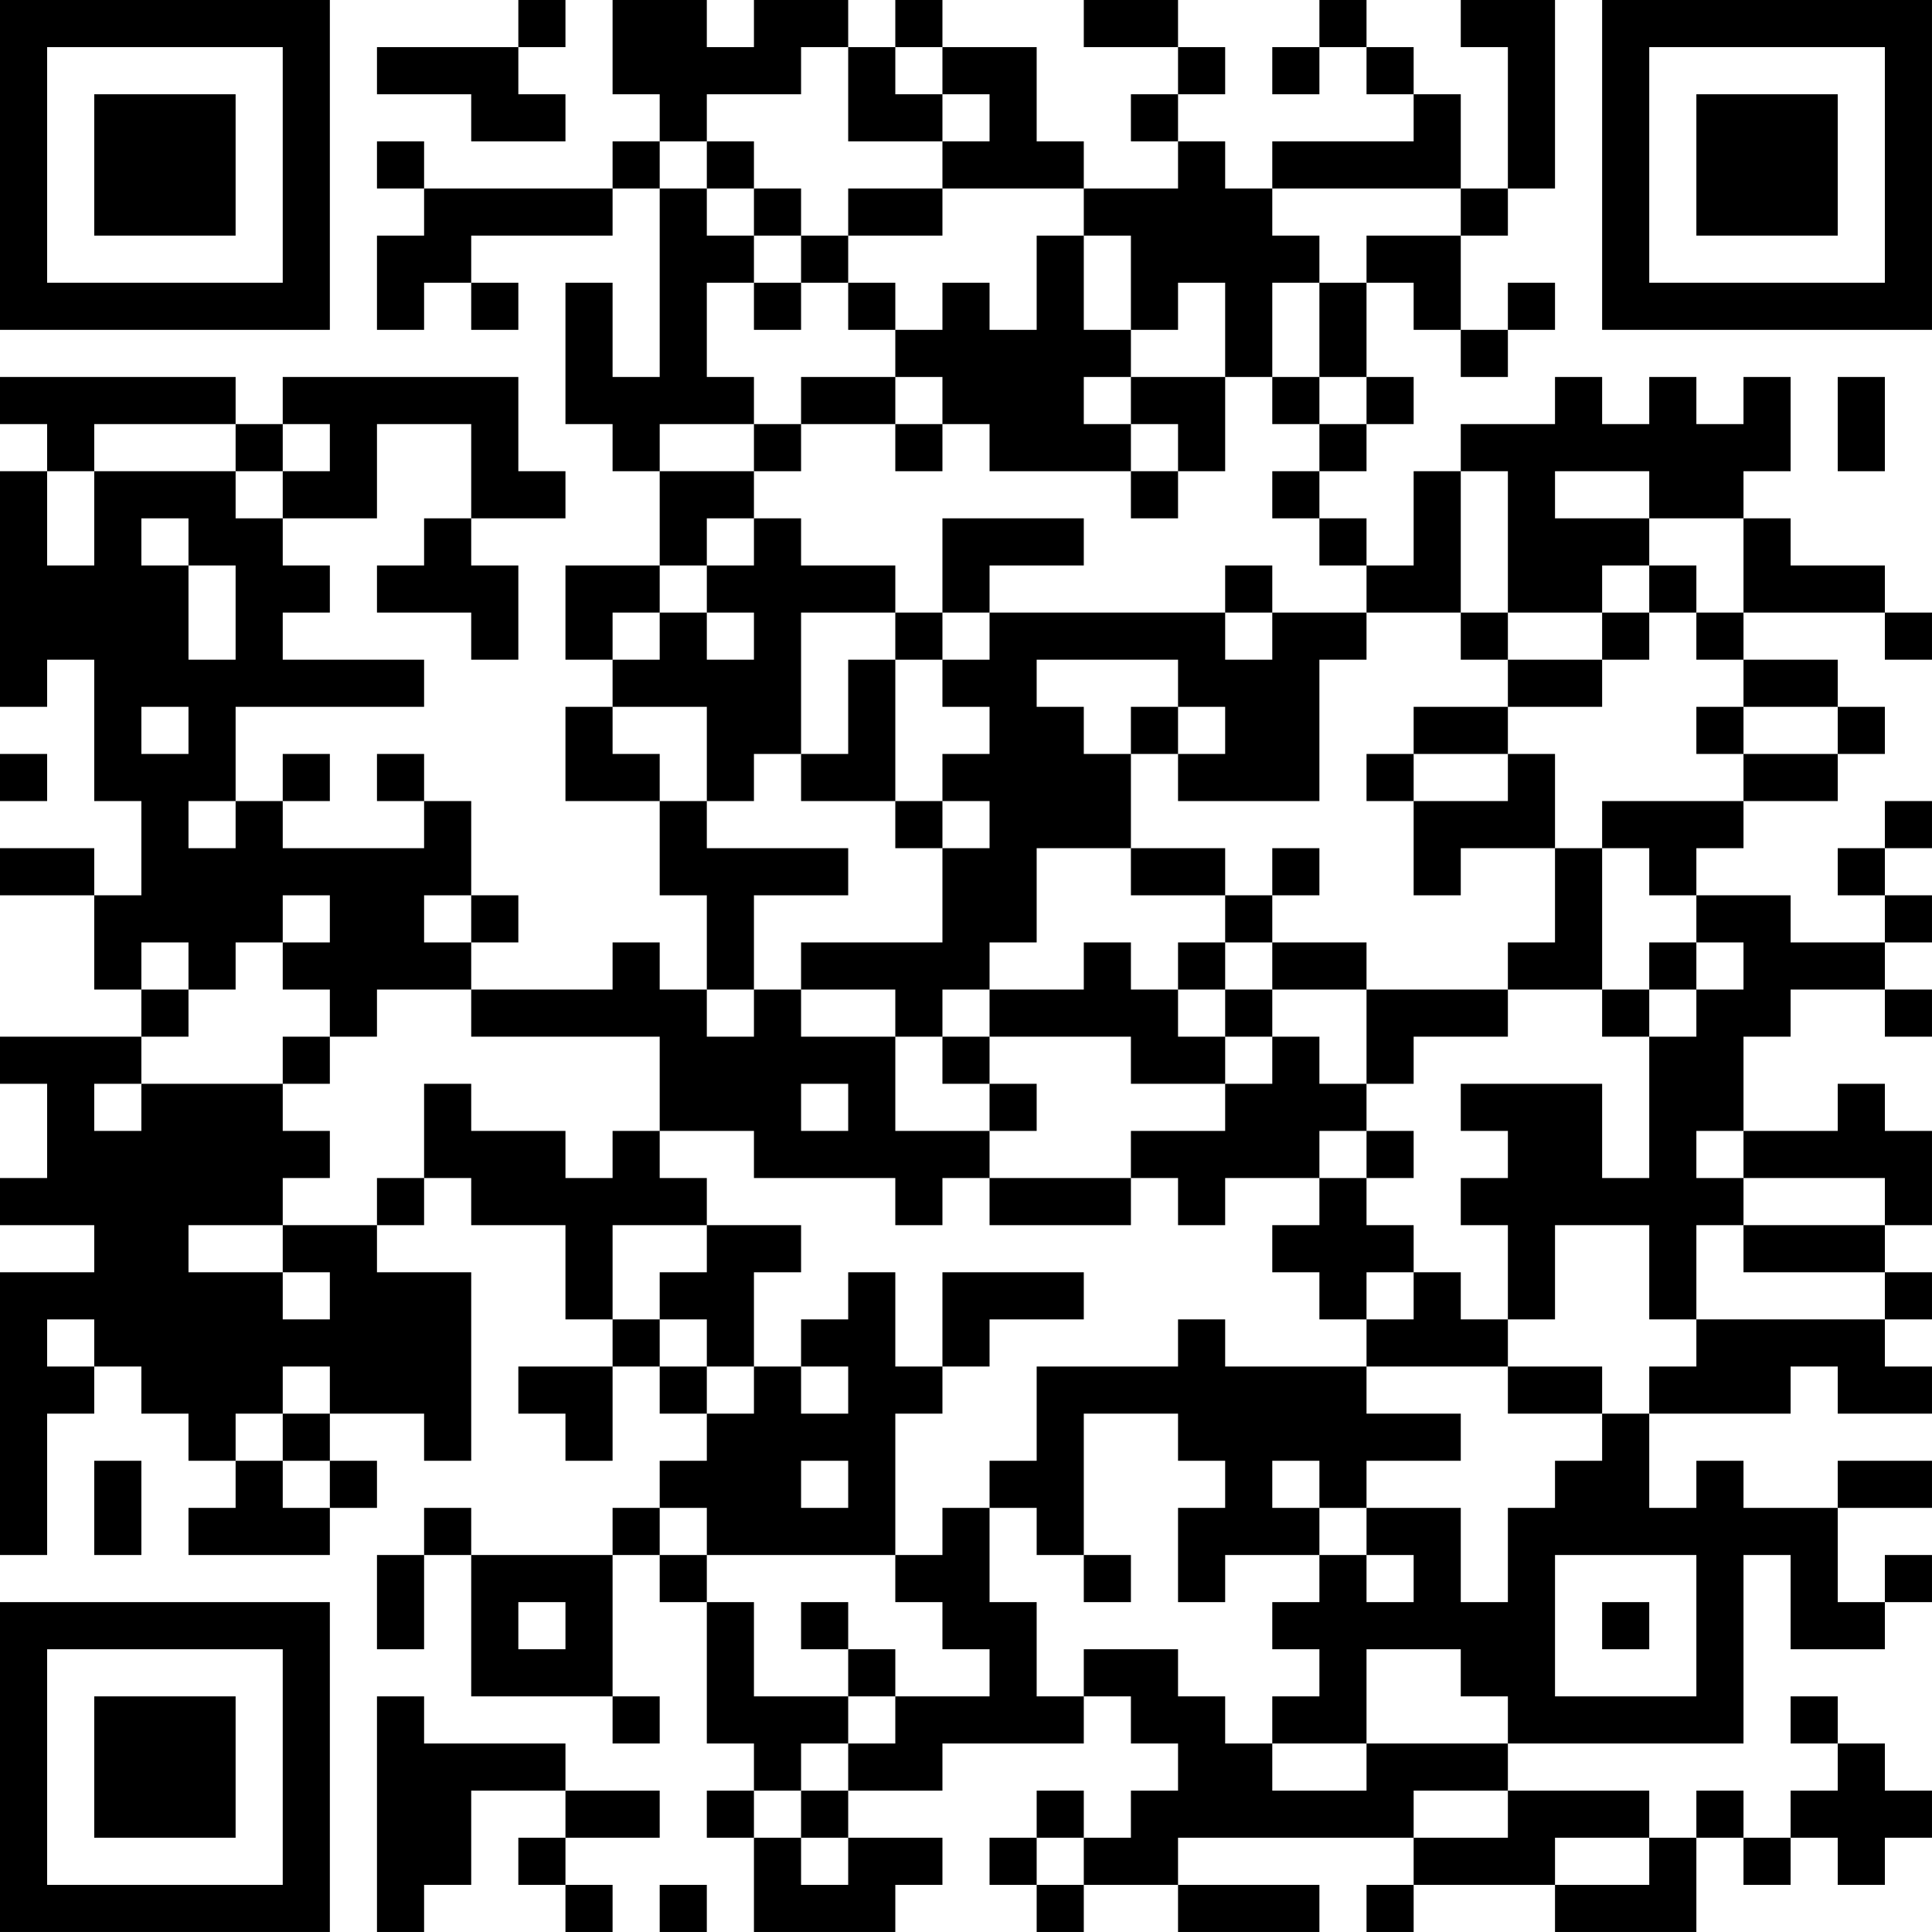 <?xml version="1.0" encoding="UTF-8"?>
<svg xmlns="http://www.w3.org/2000/svg" version="1.1" width="300" height="300" viewBox="0 0 300 300"><rect x="0" y="0" width="300" height="300" fill="#ffffff"/><g transform="scale(7.317)"><g transform="translate(0,0)"><path fill-rule="evenodd" d="M11 0L11 1L8 1L8 2L10 2L10 3L12 3L12 2L11 2L11 1L12 1L12 0ZM13 0L13 2L14 2L14 3L13 3L13 4L9 4L9 3L8 3L8 4L9 4L9 5L8 5L8 7L9 7L9 6L10 6L10 7L11 7L11 6L10 6L10 5L13 5L13 4L14 4L14 8L13 8L13 6L12 6L12 9L13 9L13 10L14 10L14 12L12 12L12 14L13 14L13 15L12 15L12 17L14 17L14 19L15 19L15 21L14 21L14 20L13 20L13 21L10 21L10 20L11 20L11 19L10 19L10 17L9 17L9 16L8 16L8 17L9 17L9 18L6 18L6 17L7 17L7 16L6 16L6 17L5 17L5 15L9 15L9 14L6 14L6 13L7 13L7 12L6 12L6 11L8 11L8 9L10 9L10 11L9 11L9 12L8 12L8 13L10 13L10 14L11 14L11 12L10 12L10 11L12 11L12 10L11 10L11 8L6 8L6 9L5 9L5 8L0 8L0 9L1 9L1 10L0 10L0 15L1 15L1 14L2 14L2 17L3 17L3 19L2 19L2 18L0 18L0 19L2 19L2 21L3 21L3 22L0 22L0 23L1 23L1 25L0 25L0 26L2 26L2 27L0 27L0 33L1 33L1 30L2 30L2 29L3 29L3 30L4 30L4 31L5 31L5 32L4 32L4 33L7 33L7 32L8 32L8 31L7 31L7 30L9 30L9 31L10 31L10 27L8 27L8 26L9 26L9 25L10 25L10 26L12 26L12 28L13 28L13 29L11 29L11 30L12 30L12 31L13 31L13 29L14 29L14 30L15 30L15 31L14 31L14 32L13 32L13 33L10 33L10 32L9 32L9 33L8 33L8 35L9 35L9 33L10 33L10 36L13 36L13 37L14 37L14 36L13 36L13 33L14 33L14 34L15 34L15 37L16 37L16 38L15 38L15 39L16 39L16 41L19 41L19 40L20 40L20 39L18 39L18 38L20 38L20 37L23 37L23 36L24 36L24 37L25 37L25 38L24 38L24 39L23 39L23 38L22 38L22 39L21 39L21 40L22 40L22 41L23 41L23 40L25 40L25 41L28 41L28 40L25 40L25 39L30 39L30 40L29 40L29 41L30 41L30 40L33 40L33 41L36 41L36 39L37 39L37 40L38 40L38 39L39 39L39 40L40 40L40 39L41 39L41 38L40 38L40 37L39 37L39 36L38 36L38 37L39 37L39 38L38 38L38 39L37 39L37 38L36 38L36 39L35 39L35 38L32 38L32 37L37 37L37 33L38 33L38 35L40 35L40 34L41 34L41 33L40 33L40 34L39 34L39 32L41 32L41 31L39 31L39 32L37 32L37 31L36 31L36 32L35 32L35 30L38 30L38 29L39 29L39 30L41 30L41 29L40 29L40 28L41 28L41 27L40 27L40 26L41 26L41 24L40 24L40 23L39 23L39 24L37 24L37 22L38 22L38 21L40 21L40 22L41 22L41 21L40 21L40 20L41 20L41 19L40 19L40 18L41 18L41 17L40 17L40 18L39 18L39 19L40 19L40 20L38 20L38 19L36 19L36 18L37 18L37 17L39 17L39 16L40 16L40 15L39 15L39 14L37 14L37 13L40 13L40 14L41 14L41 13L40 13L40 12L38 12L38 11L37 11L37 10L38 10L38 8L37 8L37 9L36 9L36 8L35 8L35 9L34 9L34 8L33 8L33 9L31 9L31 10L30 10L30 12L29 12L29 11L28 11L28 10L29 10L29 9L30 9L30 8L29 8L29 6L30 6L30 7L31 7L31 8L32 8L32 7L33 7L33 6L32 6L32 7L31 7L31 5L32 5L32 4L33 4L33 0L31 0L31 1L32 1L32 4L31 4L31 2L30 2L30 1L29 1L29 0L28 0L28 1L27 1L27 2L28 2L28 1L29 1L29 2L30 2L30 3L27 3L27 4L26 4L26 3L25 3L25 2L26 2L26 1L25 1L25 0L23 0L23 1L25 1L25 2L24 2L24 3L25 3L25 4L23 4L23 3L22 3L22 1L20 1L20 0L19 0L19 1L18 1L18 0L16 0L16 1L15 1L15 0ZM17 1L17 2L15 2L15 3L14 3L14 4L15 4L15 5L16 5L16 6L15 6L15 8L16 8L16 9L14 9L14 10L16 10L16 11L15 11L15 12L14 12L14 13L13 13L13 14L14 14L14 13L15 13L15 14L16 14L16 13L15 13L15 12L16 12L16 11L17 11L17 12L19 12L19 13L17 13L17 16L16 16L16 17L15 17L15 15L13 15L13 16L14 16L14 17L15 17L15 18L18 18L18 19L16 19L16 21L15 21L15 22L16 22L16 21L17 21L17 22L19 22L19 24L21 24L21 25L20 25L20 26L19 26L19 25L16 25L16 24L14 24L14 22L10 22L10 21L8 21L8 22L7 22L7 21L6 21L6 20L7 20L7 19L6 19L6 20L5 20L5 21L4 21L4 20L3 20L3 21L4 21L4 22L3 22L3 23L2 23L2 24L3 24L3 23L6 23L6 24L7 24L7 25L6 25L6 26L4 26L4 27L6 27L6 28L7 28L7 27L6 27L6 26L8 26L8 25L9 25L9 23L10 23L10 24L12 24L12 25L13 25L13 24L14 24L14 25L15 25L15 26L13 26L13 28L14 28L14 29L15 29L15 30L16 30L16 29L17 29L17 30L18 30L18 29L17 29L17 28L18 28L18 27L19 27L19 29L20 29L20 30L19 30L19 33L15 33L15 32L14 32L14 33L15 33L15 34L16 34L16 36L18 36L18 37L17 37L17 38L16 38L16 39L17 39L17 40L18 40L18 39L17 39L17 38L18 38L18 37L19 37L19 36L21 36L21 35L20 35L20 34L19 34L19 33L20 33L20 32L21 32L21 34L22 34L22 36L23 36L23 35L25 35L25 36L26 36L26 37L27 37L27 38L29 38L29 37L32 37L32 36L31 36L31 35L29 35L29 37L27 37L27 36L28 36L28 35L27 35L27 34L28 34L28 33L29 33L29 34L30 34L30 33L29 33L29 32L31 32L31 34L32 34L32 32L33 32L33 31L34 31L34 30L35 30L35 29L36 29L36 28L40 28L40 27L37 27L37 26L40 26L40 25L37 25L37 24L36 24L36 25L37 25L37 26L36 26L36 28L35 28L35 26L33 26L33 28L32 28L32 26L31 26L31 25L32 25L32 24L31 24L31 23L34 23L34 25L35 25L35 22L36 22L36 21L37 21L37 20L36 20L36 19L35 19L35 18L34 18L34 17L37 17L37 16L39 16L39 15L37 15L37 14L36 14L36 13L37 13L37 11L35 11L35 10L33 10L33 11L35 11L35 12L34 12L34 13L32 13L32 10L31 10L31 13L29 13L29 12L28 12L28 11L27 11L27 10L28 10L28 9L29 9L29 8L28 8L28 6L29 6L29 5L31 5L31 4L27 4L27 5L28 5L28 6L27 6L27 8L26 8L26 6L25 6L25 7L24 7L24 5L23 5L23 4L20 4L20 3L21 3L21 2L20 2L20 1L19 1L19 2L20 2L20 3L18 3L18 1ZM15 3L15 4L16 4L16 5L17 5L17 6L16 6L16 7L17 7L17 6L18 6L18 7L19 7L19 8L17 8L17 9L16 9L16 10L17 10L17 9L19 9L19 10L20 10L20 9L21 9L21 10L24 10L24 11L25 11L25 10L26 10L26 8L24 8L24 7L23 7L23 5L22 5L22 7L21 7L21 6L20 6L20 7L19 7L19 6L18 6L18 5L20 5L20 4L18 4L18 5L17 5L17 4L16 4L16 3ZM19 8L19 9L20 9L20 8ZM23 8L23 9L24 9L24 10L25 10L25 9L24 9L24 8ZM27 8L27 9L28 9L28 8ZM39 8L39 10L40 10L40 8ZM2 9L2 10L1 10L1 12L2 12L2 10L5 10L5 11L6 11L6 10L7 10L7 9L6 9L6 10L5 10L5 9ZM3 11L3 12L4 12L4 14L5 14L5 12L4 12L4 11ZM20 11L20 13L19 13L19 14L18 14L18 16L17 16L17 17L19 17L19 18L20 18L20 20L17 20L17 21L19 21L19 22L20 22L20 23L21 23L21 24L22 24L22 23L21 23L21 22L24 22L24 23L26 23L26 24L24 24L24 25L21 25L21 26L24 26L24 25L25 25L25 26L26 26L26 25L28 25L28 26L27 26L27 27L28 27L28 28L29 28L29 29L26 29L26 28L25 28L25 29L22 29L22 31L21 31L21 32L22 32L22 33L23 33L23 34L24 34L24 33L23 33L23 30L25 30L25 31L26 31L26 32L25 32L25 34L26 34L26 33L28 33L28 32L29 32L29 31L31 31L31 30L29 30L29 29L32 29L32 30L34 30L34 29L32 29L32 28L31 28L31 27L30 27L30 26L29 26L29 25L30 25L30 24L29 24L29 23L30 23L30 22L32 22L32 21L34 21L34 22L35 22L35 21L36 21L36 20L35 20L35 21L34 21L34 18L33 18L33 16L32 16L32 15L34 15L34 14L35 14L35 13L36 13L36 12L35 12L35 13L34 13L34 14L32 14L32 13L31 13L31 14L32 14L32 15L30 15L30 16L29 16L29 17L30 17L30 19L31 19L31 18L33 18L33 20L32 20L32 21L29 21L29 20L27 20L27 19L28 19L28 18L27 18L27 19L26 19L26 18L24 18L24 16L25 16L25 17L28 17L28 14L29 14L29 13L27 13L27 12L26 12L26 13L21 13L21 12L23 12L23 11ZM20 13L20 14L19 14L19 17L20 17L20 18L21 18L21 17L20 17L20 16L21 16L21 15L20 15L20 14L21 14L21 13ZM26 13L26 14L27 14L27 13ZM22 14L22 15L23 15L23 16L24 16L24 15L25 15L25 16L26 16L26 15L25 15L25 14ZM3 15L3 16L4 16L4 15ZM36 15L36 16L37 16L37 15ZM0 16L0 17L1 17L1 16ZM30 16L30 17L32 17L32 16ZM4 17L4 18L5 18L5 17ZM22 18L22 20L21 20L21 21L20 21L20 22L21 22L21 21L23 21L23 20L24 20L24 21L25 21L25 22L26 22L26 23L27 23L27 22L28 22L28 23L29 23L29 21L27 21L27 20L26 20L26 19L24 19L24 18ZM9 19L9 20L10 20L10 19ZM25 20L25 21L26 21L26 22L27 22L27 21L26 21L26 20ZM6 22L6 23L7 23L7 22ZM17 23L17 24L18 24L18 23ZM28 24L28 25L29 25L29 24ZM15 26L15 27L14 27L14 28L15 28L15 29L16 29L16 27L17 27L17 26ZM20 27L20 29L21 29L21 28L23 28L23 27ZM29 27L29 28L30 28L30 27ZM1 28L1 29L2 29L2 28ZM6 29L6 30L5 30L5 31L6 31L6 32L7 32L7 31L6 31L6 30L7 30L7 29ZM2 31L2 33L3 33L3 31ZM17 31L17 32L18 32L18 31ZM27 31L27 32L28 32L28 31ZM33 33L33 36L36 36L36 33ZM11 34L11 35L12 35L12 34ZM17 34L17 35L18 35L18 36L19 36L19 35L18 35L18 34ZM34 34L34 35L35 35L35 34ZM8 36L8 41L9 41L9 40L10 40L10 38L12 38L12 39L11 39L11 40L12 40L12 41L13 41L13 40L12 40L12 39L14 39L14 38L12 38L12 37L9 37L9 36ZM30 38L30 39L32 39L32 38ZM22 39L22 40L23 40L23 39ZM33 39L33 40L35 40L35 39ZM14 40L14 41L15 41L15 40ZM0 0L0 7L7 7L7 0ZM1 1L1 6L6 6L6 1ZM2 2L2 5L5 5L5 2ZM34 0L34 7L41 7L41 0ZM35 1L35 6L40 6L40 1ZM36 2L36 5L39 5L39 2ZM0 34L0 41L7 41L7 34ZM1 35L1 40L6 40L6 35ZM2 36L2 39L5 39L5 36Z" fill="#000000"/></g></g></svg>

